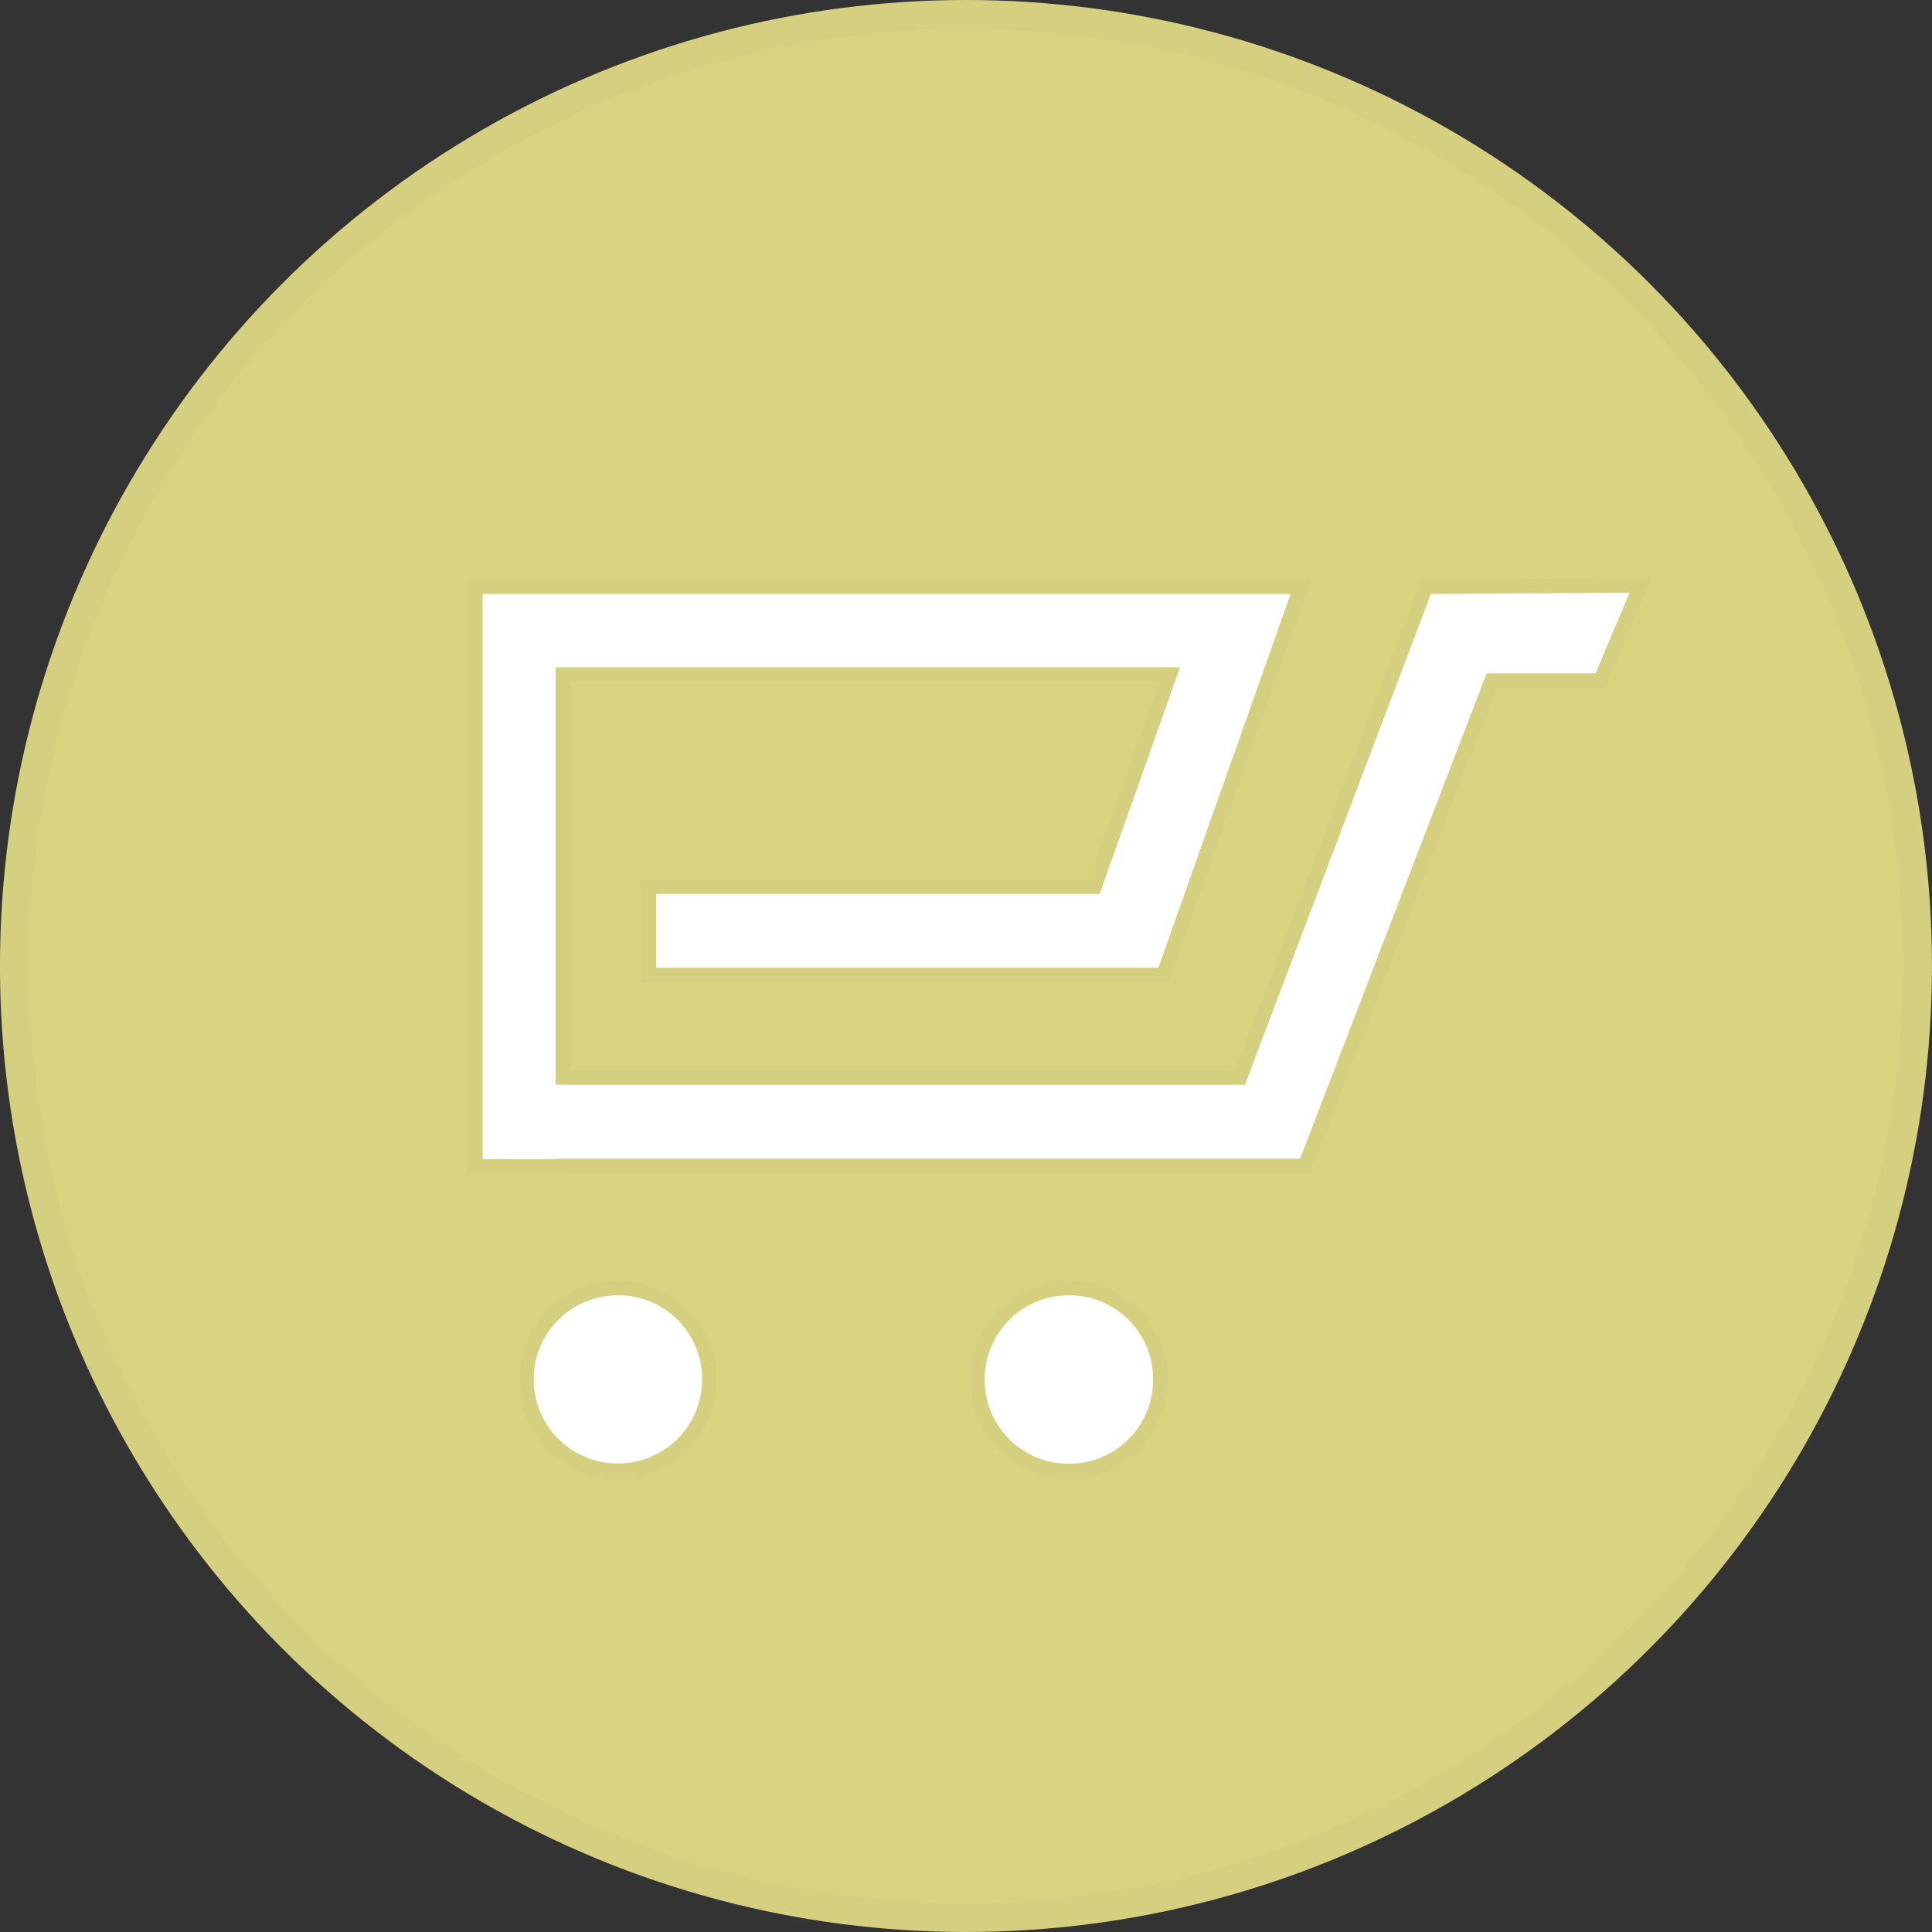 <?xml version="1.0" encoding="utf-8"?>
<!-- Generator: Adobe Illustrator 25.4.1, SVG Export Plug-In . SVG Version: 6.00 Build 0)  -->
<svg version="1.1" id="レイヤー_1" xmlns="http://www.w3.org/2000/svg" xmlns:xlink="http://www.w3.org/1999/xlink" x="0px"
	 y="0px" viewBox="0 0 67 67" style="enable-background:new 0 0 67 67;" xml:space="preserve">
<rect x="0" y="0" width="67" height="67" fill="#333333" stroke="none"/>
<style type="text/css">
	.st0{fill:#D7D380;stroke:#D4D080;stroke-miterlimit:10;}
	.st1{fill:#FFFFFF;stroke:#D4D080;stroke-width:0.5;stroke-miterlimit:10;}
</style>
<g id="グループ_539" transform="translate(-1337.031 -17.07)">
	<circle id="楕円形_17" class="st0" cx="1370.53" cy="50.57" r="33"/>
	<g id="グループ_538">
		<path id="パス_29622" class="st1" d="M1386.48,37.42l-6.45,17.02h-23.48V40.46h21.05l-2.61,7.36h-15.45v3.06h17.84l4.76-13.46
			h-28.62v20.1h3.04V57.5h25.73l6.47-16.83h3.77l1.39-3.3L1386.48,37.42z"/>
		<g id="グループ_535">
			<g id="グループ_534">
				<path id="パス_29623" class="st1" d="M1370.93,64.9c0-1.75,1.42-3.17,3.18-3.16c1.75,0,3.17,1.42,3.16,3.18
					c0,1.75-1.42,3.17-3.18,3.16l0,0c-1.74,0-3.16-1.41-3.16-3.15C1370.93,64.91,1370.93,64.91,1370.93,64.9z"/>
			</g>
		</g>
		<g id="グループ_537">
			<g id="グループ_536">
				<path id="パス_29624" class="st1" d="M1355.29,64.9c0-1.75,1.42-3.17,3.18-3.16c1.75,0,3.17,1.42,3.16,3.17
					c0,1.75-1.42,3.16-3.17,3.16C1356.71,68.08,1355.29,66.66,1355.29,64.9C1355.29,64.91,1355.29,64.9,1355.29,64.9z"/>
			</g>
		</g>
	</g>
</g>
</svg>
